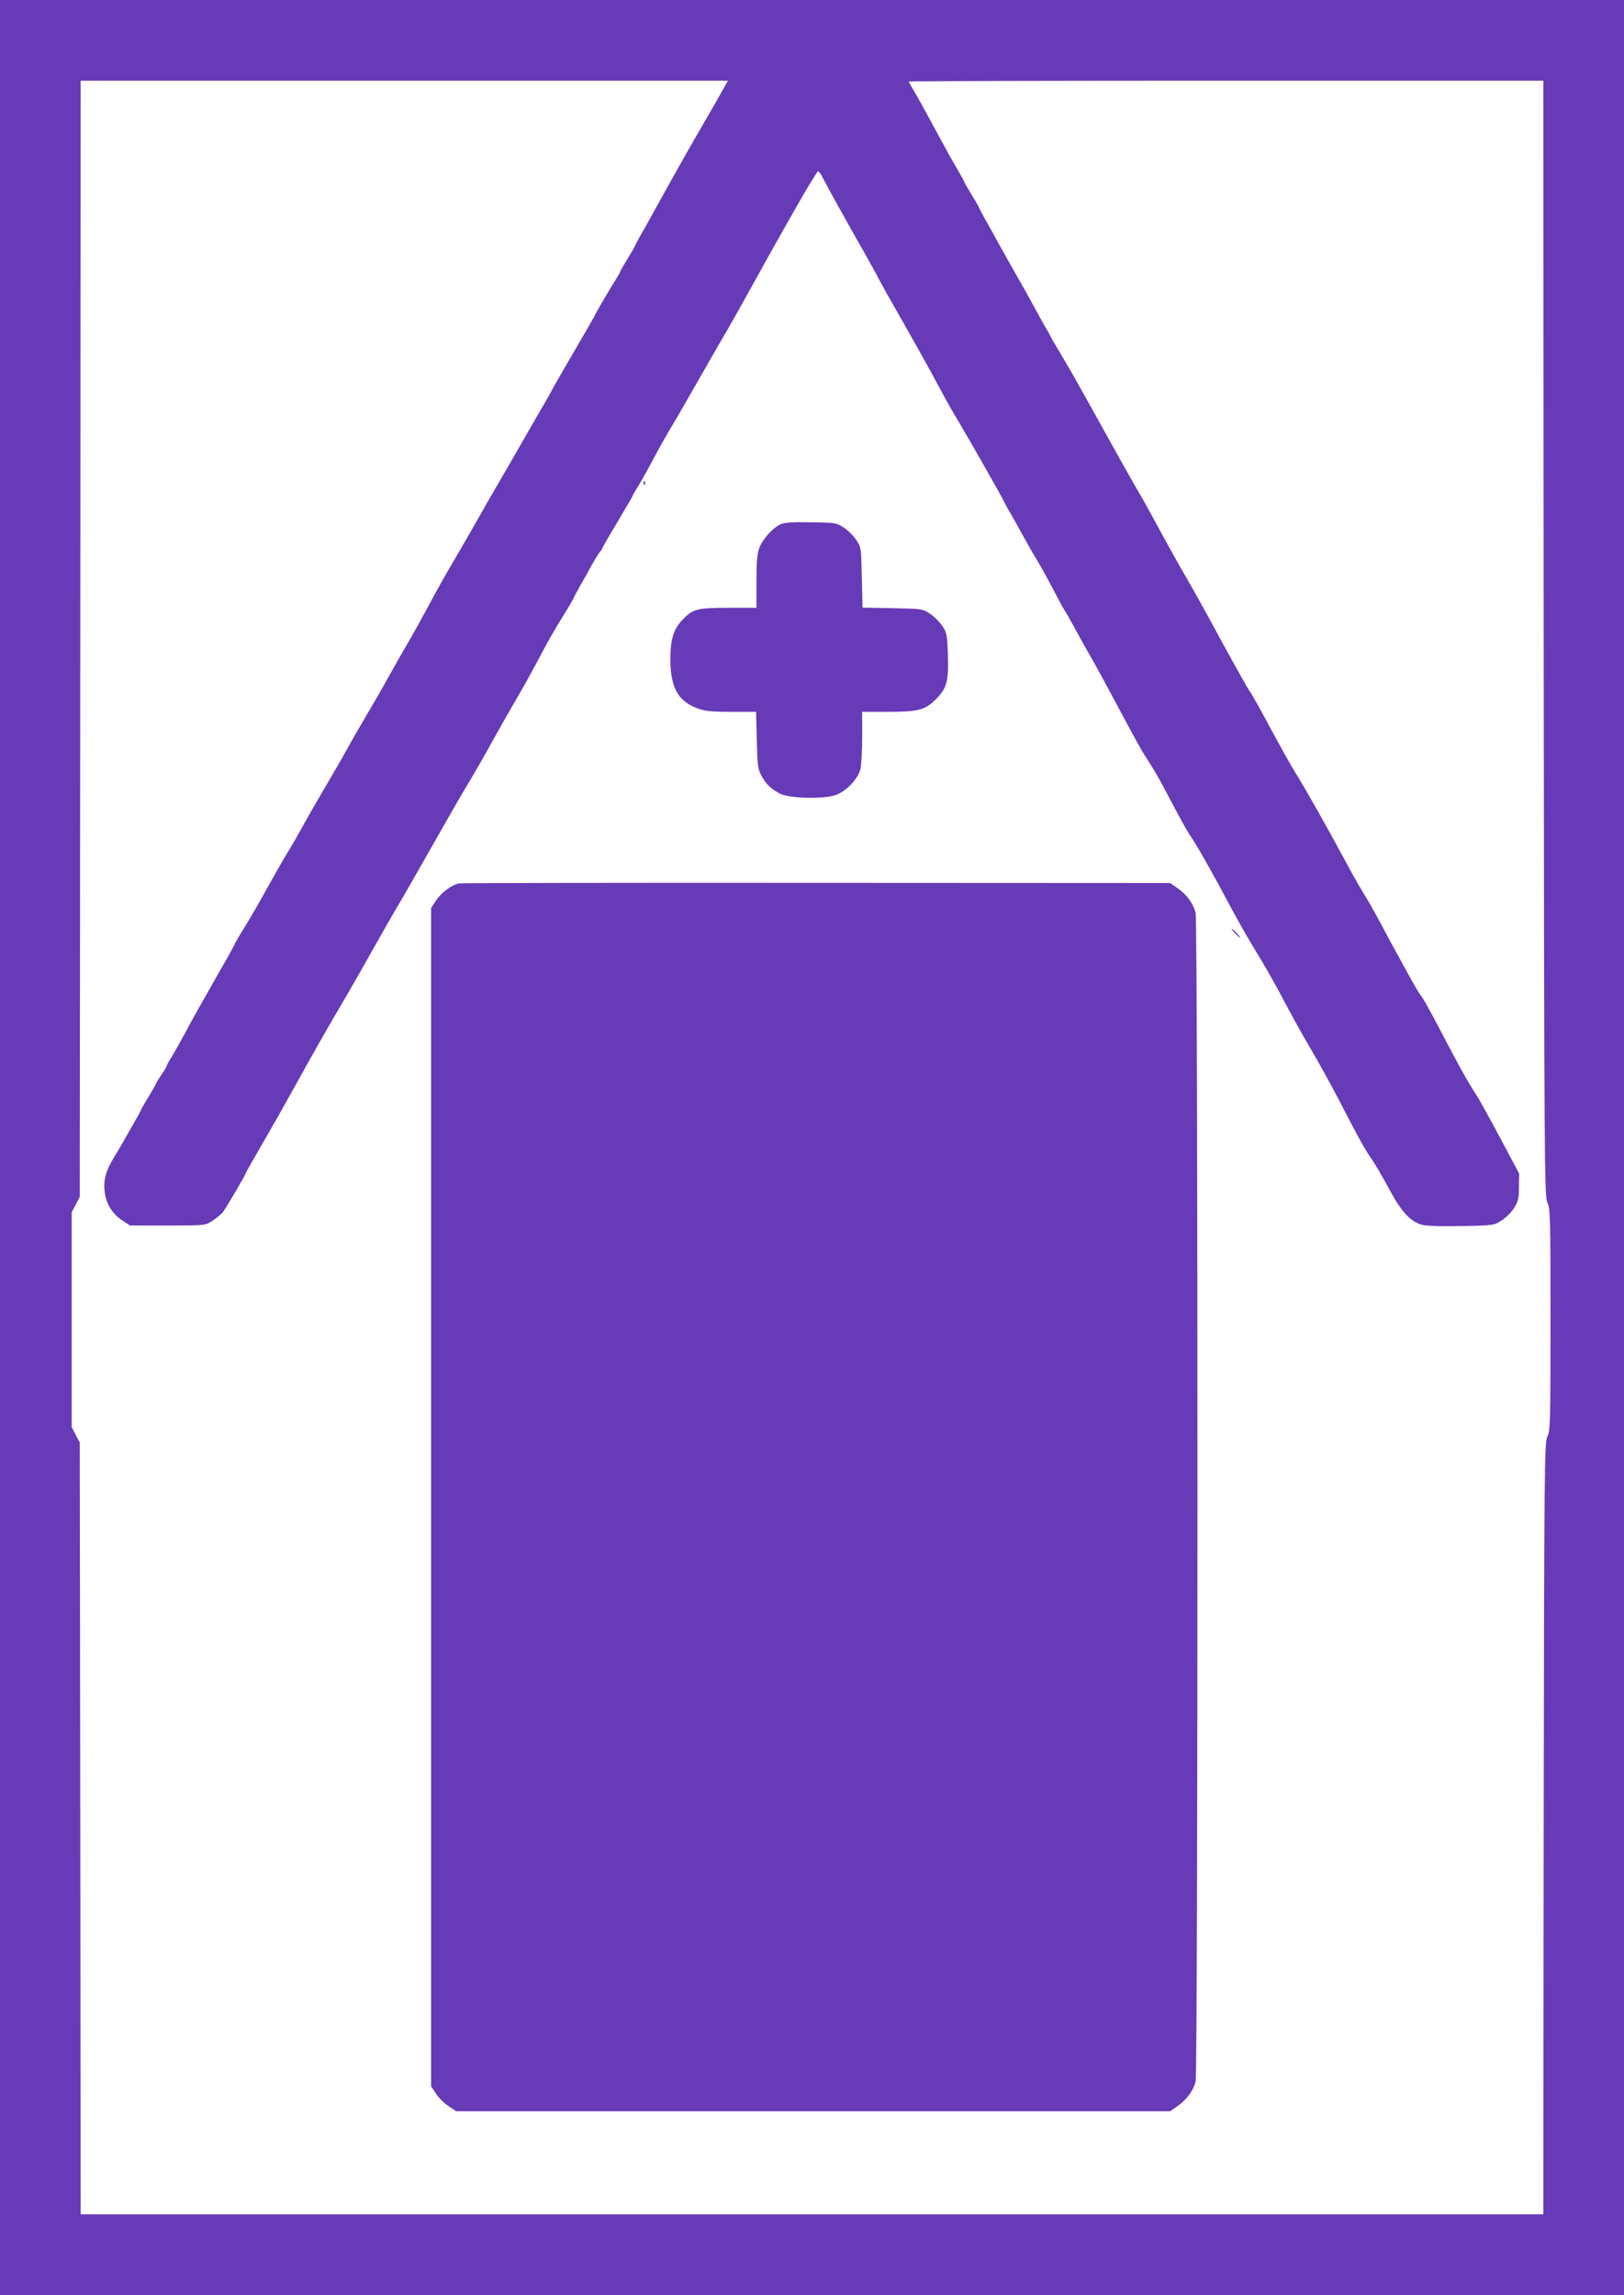 <?xml version="1.0" standalone="no"?>
<!DOCTYPE svg PUBLIC "-//W3C//DTD SVG 20010904//EN"
 "http://www.w3.org/TR/2001/REC-SVG-20010904/DTD/svg10.dtd">
<svg version="1.0" xmlns="http://www.w3.org/2000/svg"
 width="906pt" height="1280pt" viewBox="0 0 906 1280"
 preserveAspectRatio="xMidYMid meet">
<g transform="translate(0,1280) scale(0.1,-0.1)"
fill="#673ab7" stroke="none">
<path d="M0 6400 l0 -6400 4530 0 4530 0 0 6400 0 6400 -4530 0 -4530 0 0
-6400z m4049 5928 c-7 -13 -36 -63 -64 -113 -29 -49 -77 -133 -107 -185 -52
-89 -168 -297 -236 -420 -16 -30 -46 -84 -66 -118 -20 -35 -36 -66 -36 -68 0
-2 -18 -33 -40 -69 -22 -36 -40 -68 -40 -70 0 -3 -12 -24 -27 -48 -29 -45
-113 -189 -113 -193 0 -2 -54 -96 -120 -209 -66 -113 -120 -207 -120 -209 0
-2 -22 -41 -49 -87 -27 -46 -77 -133 -112 -194 -34 -60 -90 -157 -124 -215
-34 -58 -86 -148 -115 -200 -29 -52 -81 -142 -115 -200 -97 -166 -115 -198
-175 -310 -31 -58 -81 -148 -111 -200 -31 -52 -82 -142 -114 -200 -32 -58 -84
-148 -115 -200 -31 -52 -83 -142 -115 -200 -32 -58 -84 -148 -115 -200 -31
-52 -86 -147 -121 -210 -34 -63 -77 -137 -95 -165 -17 -27 -66 -113 -109 -190
-42 -77 -101 -179 -131 -227 -30 -48 -54 -90 -54 -92 0 -4 -40 -76 -99 -178
-84 -147 -135 -238 -181 -324 -29 -54 -64 -116 -77 -136 -13 -21 -23 -40 -23
-43 0 -4 -13 -26 -30 -50 -16 -24 -30 -46 -30 -49 0 -3 -18 -35 -40 -71 -22
-36 -40 -67 -40 -69 0 -4 -38 -72 -99 -178 -10 -18 -35 -60 -55 -93 -46 -76
-60 -126 -52 -193 8 -66 43 -123 99 -159 l42 -28 210 0 c210 0 210 0 250 26
22 15 47 35 56 45 15 18 129 211 129 219 0 3 46 84 103 182 57 98 136 239 177
313 80 146 192 343 291 510 34 58 101 176 149 262 49 87 104 183 123 215 33
55 77 131 274 478 47 83 93 162 102 177 61 101 116 197 166 288 32 58 88 157
125 220 37 63 87 153 112 200 65 124 94 175 154 272 30 48 54 90 54 92 0 2 16
33 36 68 20 34 50 88 66 118 17 30 37 62 44 71 8 8 14 18 14 21 0 3 38 69 85
147 47 79 85 144 85 147 0 2 11 22 25 44 14 22 42 71 62 108 70 132 108 198
150 267 7 11 61 106 121 210 60 105 133 233 164 285 30 52 80 140 110 195 161
292 335 599 363 641 11 17 25 40 31 50 10 17 16 9 52 -61 23 -44 87 -159 141
-255 55 -96 114 -202 132 -235 34 -66 94 -172 190 -340 34 -60 88 -157 120
-215 31 -58 69 -127 84 -155 15 -27 48 -86 75 -130 59 -99 250 -435 250 -440
0 -2 13 -26 28 -52 16 -26 48 -84 72 -128 24 -44 61 -109 83 -145 22 -36 64
-112 94 -170 30 -58 58 -109 63 -115 4 -5 27 -46 51 -90 24 -44 58 -105 75
-135 37 -62 105 -188 218 -400 43 -80 88 -162 102 -182 57 -89 74 -118 124
-213 73 -138 110 -206 130 -235 36 -52 137 -231 210 -370 43 -80 103 -188 135
-240 76 -124 126 -212 205 -362 36 -68 95 -172 131 -233 36 -60 105 -186 154
-280 110 -213 141 -269 181 -325 17 -25 59 -97 93 -160 68 -128 119 -183 184
-201 25 -7 110 -9 221 -7 178 3 182 4 223 31 24 15 55 46 70 70 23 36 27 53
27 117 l1 75 -104 195 c-57 107 -118 218 -136 245 -48 74 -103 173 -187 335
-72 137 -108 202 -123 220 -12 15 -37 59 -95 165 -18 33 -43 78 -55 100 -12
22 -46 84 -74 138 -29 54 -67 122 -85 150 -18 29 -50 84 -71 122 -151 280
-260 472 -321 570 -21 33 -82 143 -137 245 -55 102 -105 192 -112 200 -12 14
-125 218 -237 425 -30 55 -79 143 -109 195 -53 90 -142 251 -206 370 -16 30
-54 98 -85 150 -30 52 -79 140 -110 195 -30 55 -87 156 -125 225 -39 69 -85
152 -103 184 -18 33 -57 99 -86 148 -30 49 -54 91 -54 93 0 3 -13 26 -29 52
-15 27 -46 82 -68 123 -22 41 -66 120 -98 175 -31 55 -73 129 -93 165 -19 36
-52 96 -74 133 -21 38 -38 71 -38 73 0 2 -18 33 -40 69 -22 36 -40 67 -40 70
0 2 -15 30 -34 62 -47 81 -79 140 -151 273 -34 63 -76 139 -93 168 -18 29 -32
55 -32 57 0 3 796 5 1770 5 l1770 0 2 -3112 c3 -2942 4 -3115 21 -3147 16 -31
17 -83 17 -651 0 -568 -1 -620 -17 -651 -17 -32 -18 -159 -21 -2186 l-2 -2153
-4080 0 -4080 0 -2 2152 -3 2153 -23 43 -22 43 0 599 0 599 23 43 22 43 3
3113 2 3112 1805 0 1806 0 -12 -22z"/>
<path d="M3591 10104 c0 -11 3 -14 6 -6 3 7 2 16 -1 19 -3 4 -6 -2 -5 -13z"/>
<path d="M4355 9876 c-45 -20 -102 -85 -120 -135 -11 -31 -15 -83 -15 -187 l0
-144 -155 0 c-176 0 -199 -6 -257 -66 -51 -54 -68 -108 -68 -220 0 -157 42
-234 149 -274 42 -16 76 -20 190 -20 l139 0 4 -157 c3 -138 6 -163 25 -198 25
-47 54 -75 103 -101 51 -27 240 -32 309 -9 59 19 125 87 141 144 5 20 10 100
10 179 l0 142 141 0 c173 0 209 9 271 71 61 61 71 101 66 251 -4 106 -6 120
-31 157 -15 22 -46 53 -69 68 -40 27 -45 28 -209 31 l-167 3 -4 168 c-3 164
-4 169 -31 209 -15 23 -46 54 -69 69 -40 27 -47 28 -182 30 -103 2 -149 -1
-171 -11z"/>
<path d="M2561 7873 c-41 -8 -99 -51 -128 -95 l-28 -42 0 -3286 0 -3286 28
-42 c15 -23 46 -54 70 -69 l42 -28 1992 0 1991 0 43 30 c50 35 84 82 99 134
14 50 14 6472 0 6522 -15 52 -49 99 -99 134 l-43 30 -1971 1 c-1085 1 -1983
-1 -1996 -3z"/>
<path d="M6890 7595 c13 -14 26 -25 28 -25 3 0 -5 11 -18 25 -13 14 -26 25
-28 25 -3 0 5 -11 18 -25z"/>
</g>
</svg>
